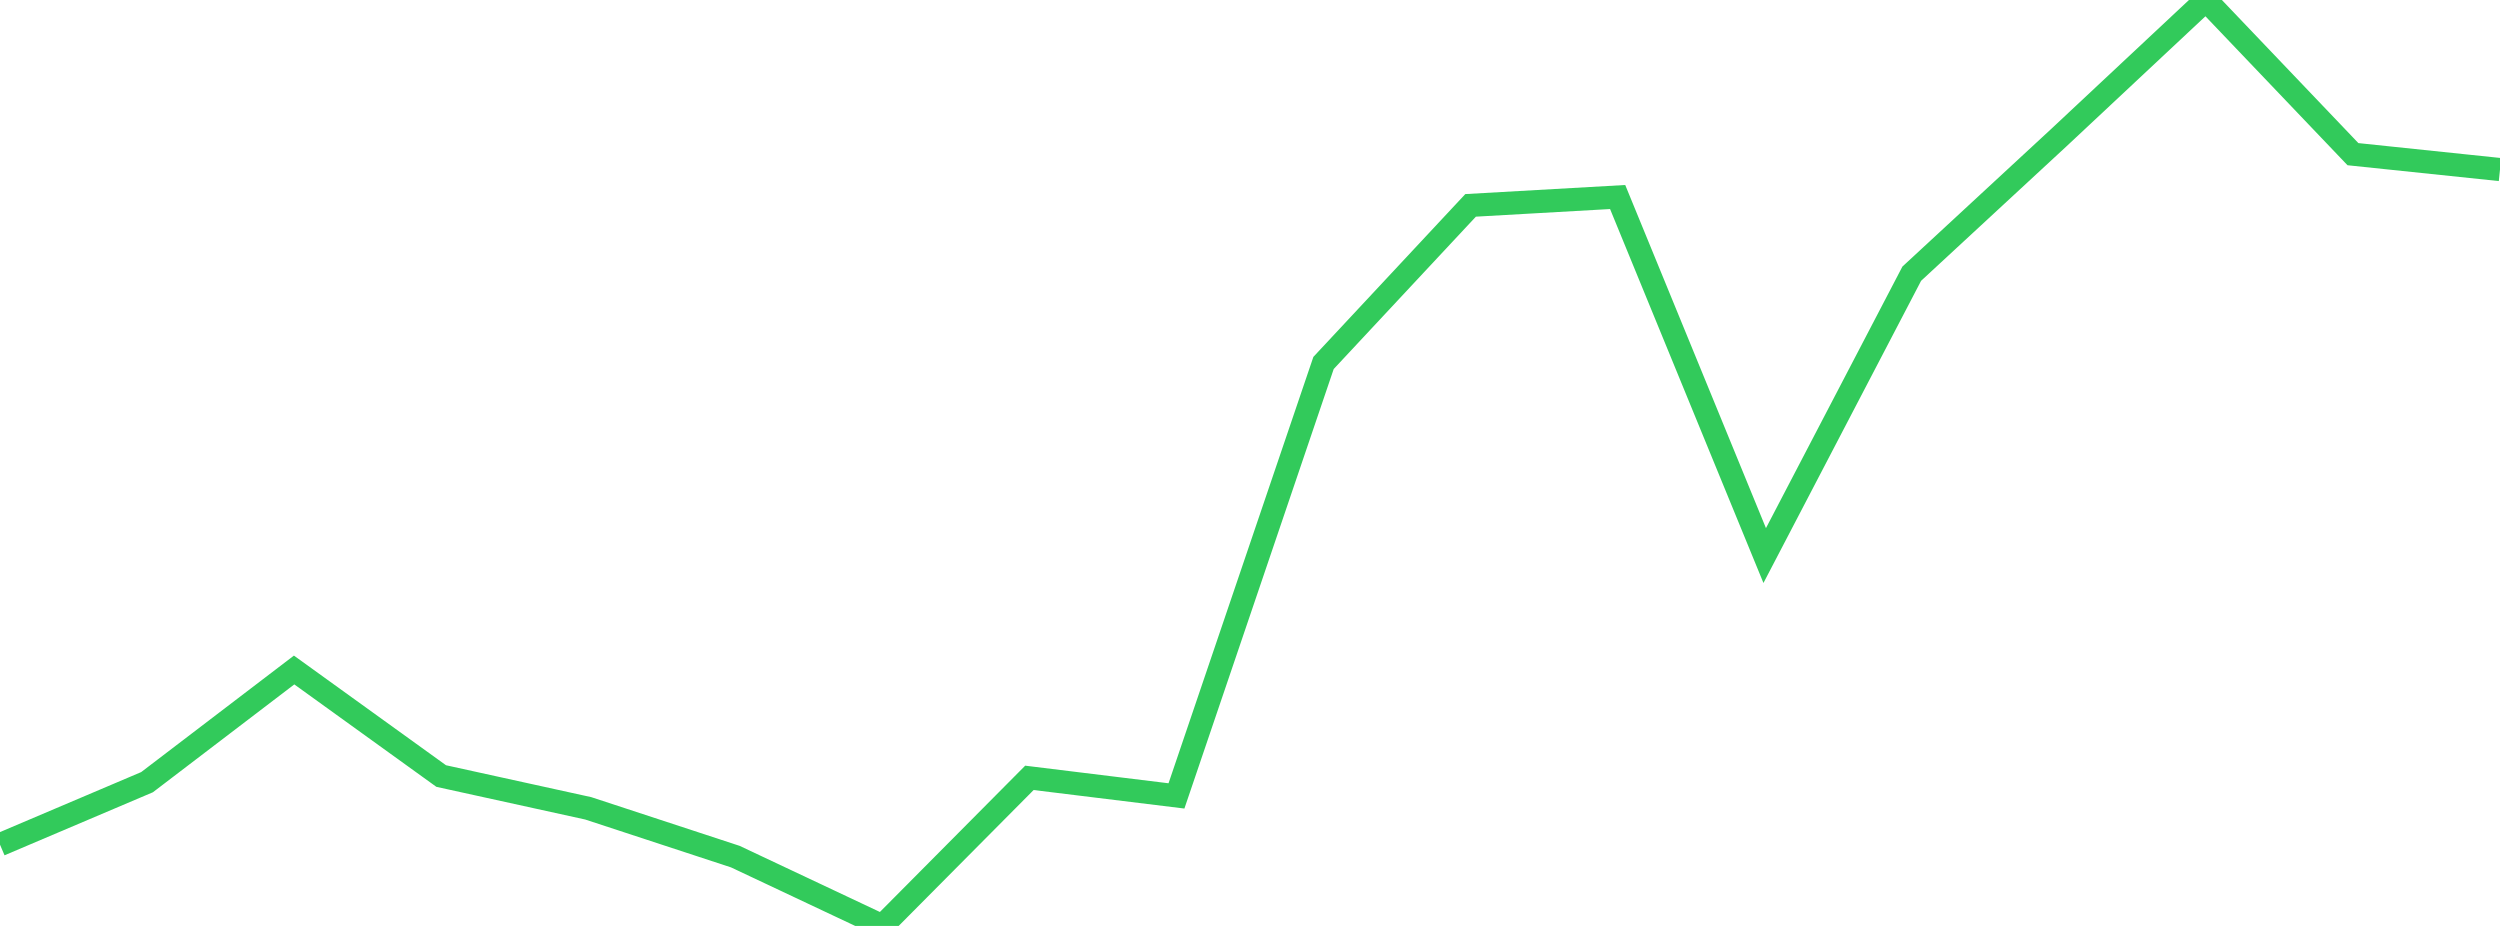 <?xml version="1.0" standalone="no"?>
<!DOCTYPE svg PUBLIC "-//W3C//DTD SVG 1.1//EN" "http://www.w3.org/Graphics/SVG/1.1/DTD/svg11.dtd">

<svg width="135" height="50" viewBox="0 0 135 50" preserveAspectRatio="none" 
  xmlns="http://www.w3.org/2000/svg"
  xmlns:xlink="http://www.w3.org/1999/xlink">


<polyline points="0.0, 45.611 7.941, 42.237 15.882, 36.18 23.824, 41.906 31.765, 43.65 39.706, 46.257 47.647, 50.0 55.588, 42.004 63.529, 42.979 71.471, 19.6 79.412, 11.09 87.353, 10.639 95.294, 30 103.235, 14.779 111.176, 7.433 119.118, 0.0 127.059, 8.325 135.0, 9.156" fill="none" stroke="#32ca5b" stroke-width="1.25"/>

</svg>